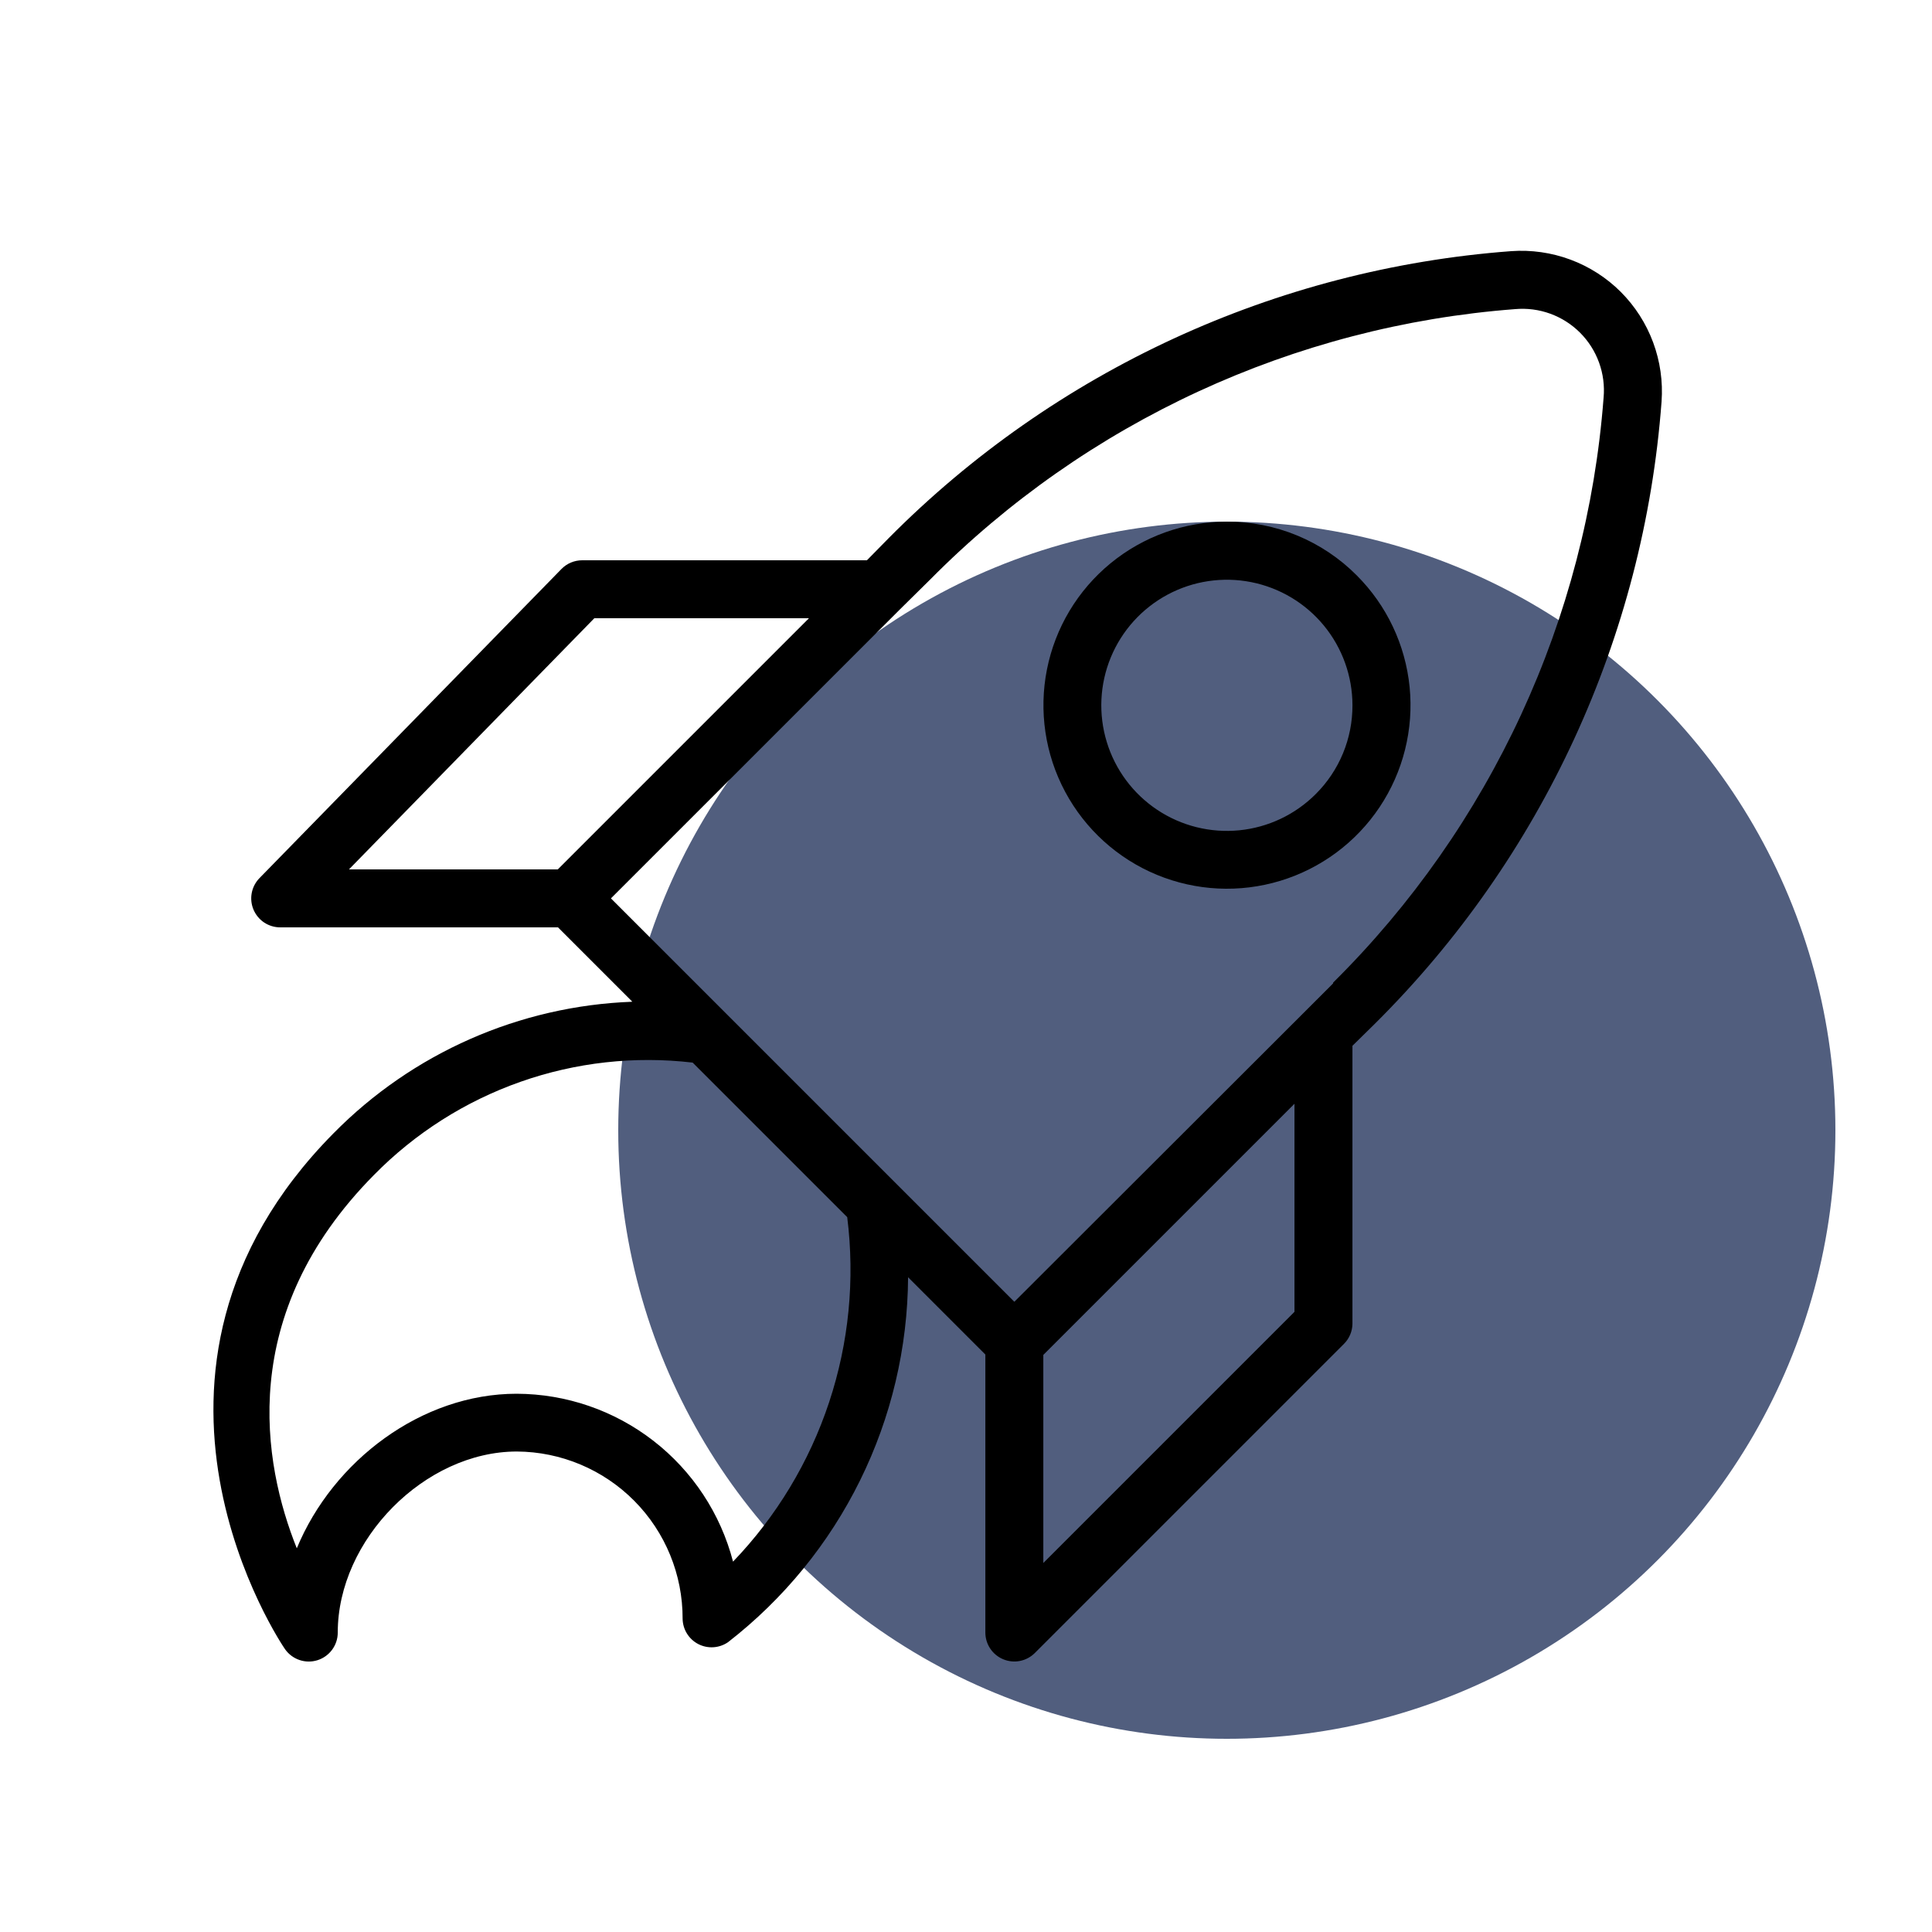 <?xml version="1.0" encoding="UTF-8"?> <svg xmlns="http://www.w3.org/2000/svg" viewBox="0 0 100.00 100.00" data-guides="{&quot;vertical&quot;:[],&quot;horizontal&quot;:[]}"><defs></defs><ellipse color="rgb(51, 51, 51)" fill="#515e7e" cx="63.5" cy="58.5" r="31.5" id="tSvg17bba57d604" title="Ellipse 1" fill-opacity="1" stroke="none" stroke-opacity="1" rx="31.5" ry="31.5" style="transform: rotate(0deg); transform-origin: 63.5px 58.5px;"></ellipse><path fill="black" stroke="none" fill-opacity="1" stroke-width="1" stroke-opacity="1" color="rgb(51, 51, 51)" id="tSvg1495f386477" title="Path 1" d="M83.892 15.11C83.152 14.371 82.262 13.801 81.282 13.437C80.302 13.073 79.255 12.924 78.212 13C66.038 13.911 54.601 19.184 46.002 27.85C45.626 28.233 45.249 28.616 44.872 29C39.959 29 35.045 29 30.132 29C29.933 29 29.736 29.04 29.552 29.117C29.368 29.194 29.202 29.308 29.062 29.45C23.852 34.783 18.642 40.117 13.432 45.45C13.226 45.661 13.086 45.928 13.03 46.218C12.975 46.508 13.006 46.808 13.12 47.08C13.235 47.352 13.427 47.585 13.672 47.749C13.918 47.912 14.207 48 14.502 48C19.296 48 24.089 48 28.882 48C30.166 49.283 31.449 50.566 32.732 51.85C26.891 52.064 21.353 54.504 17.252 58.67C5.002 71.07 14.652 85.22 14.752 85.36C14.935 85.622 15.197 85.818 15.499 85.921C15.801 86.024 16.128 86.028 16.433 85.932C16.737 85.836 17.003 85.645 17.192 85.388C17.381 85.13 17.483 84.819 17.482 84.5C17.482 79.69 21.992 75.13 26.752 75.13C29.038 75.143 31.224 76.062 32.833 77.686C34.441 79.309 35.34 81.504 35.332 83.79C35.337 84.061 35.415 84.326 35.558 84.556C35.701 84.786 35.904 84.974 36.145 85.098C36.386 85.222 36.657 85.278 36.927 85.261C37.198 85.244 37.459 85.153 37.682 85C40.565 82.763 42.902 79.9 44.516 76.627C46.131 73.355 46.981 69.759 47.002 66.11C48.336 67.443 49.669 68.776 51.002 70.11C51.002 74.906 51.002 79.703 51.002 84.5C51.002 84.796 51.09 85.086 51.255 85.332C51.42 85.579 51.654 85.771 51.928 85.884C52.202 85.998 52.504 86.028 52.794 85.97C53.085 85.912 53.352 85.769 53.562 85.56C58.895 80.227 64.229 74.893 69.562 69.56C69.839 69.284 69.997 68.911 70.002 68.52C70.002 63.723 70.002 58.926 70.002 54.13C70.385 53.753 70.769 53.377 71.152 53C79.818 44.401 85.091 32.964 86.002 20.79C86.078 19.747 85.929 18.7 85.565 17.72C85.201 16.74 84.631 15.85 83.892 15.11ZM30.762 32C34.465 32 38.169 32 41.872 32C37.539 36.333 33.206 40.666 28.872 45C25.269 45 21.666 45 18.062 45C22.296 40.666 26.529 36.333 30.762 32ZM37.942 80.83C37.297 78.348 35.849 76.149 33.822 74.577C31.796 73.005 29.307 72.148 26.742 72.14C21.822 72.14 17.242 75.6 15.362 80.14C13.612 75.77 12.202 68.04 19.362 60.81C21.487 58.649 24.077 57.003 26.935 55.996C29.792 54.989 32.843 54.648 35.852 55C38.519 57.666 41.185 60.333 43.852 63C44.257 66.224 43.937 69.499 42.914 72.583C41.892 75.668 40.193 78.486 37.942 80.83ZM67.002 67.9C62.669 72.233 58.336 76.567 54.002 80.9C54.002 77.31 54.002 73.72 54.002 70.13C58.336 65.796 62.669 61.463 67.002 57.13C67.002 60.72 67.002 64.31 67.002 67.9ZM69.002 50.9C68.482 51.42 67.962 51.94 67.442 52.46C67.425 52.477 67.409 52.493 67.392 52.51C62.429 57.467 57.465 62.423 52.502 67.38C45.542 60.42 38.582 53.46 31.622 46.5C36.592 41.53 41.562 36.56 46.532 31.59C46.549 31.573 46.566 31.556 46.582 31.54C47.102 31.026 47.622 30.513 48.142 30C56.222 21.841 66.973 16.871 78.422 16C79.037 15.945 79.657 16.025 80.238 16.236C80.819 16.447 81.346 16.782 81.783 17.219C82.22 17.656 82.555 18.183 82.766 18.764C82.977 19.345 83.057 19.965 83.002 20.58C82.131 32.029 77.16 42.78 69.002 50.86C69.002 50.873 69.002 50.886 69.002 50.9Z"></path><path fill="black" stroke="none" fill-opacity="1" stroke-width="1" stroke-opacity="1" color="rgb(51, 51, 51)" id="tSvg2303d6fcb4" title="Path 2" d="M63.503 27C61.305 27.001 59.176 27.764 57.477 29.16C55.779 30.555 54.617 32.495 54.19 34.651C53.762 36.807 54.095 39.044 55.132 40.982C56.169 42.92 57.845 44.438 59.876 45.279C61.907 46.119 64.166 46.229 66.269 45.59C68.372 44.951 70.189 43.603 71.409 41.775C72.629 39.947 73.178 37.752 72.962 35.565C72.745 33.378 71.778 31.334 70.223 29.78C69.342 28.895 68.295 28.194 67.141 27.717C65.988 27.24 64.751 26.996 63.503 27ZM68.103 41.1C67.04 42.164 65.642 42.827 64.146 42.976C62.649 43.124 61.148 42.75 59.897 41.916C58.645 41.081 57.722 39.839 57.285 38.401C56.847 36.962 56.921 35.416 57.495 34.026C58.069 32.636 59.107 31.489 60.433 30.778C61.758 30.068 63.289 29.839 64.764 30.131C66.239 30.423 67.567 31.217 68.523 32.378C69.478 33.54 70.001 34.996 70.003 36.5C70.006 37.354 69.84 38.201 69.514 38.99C69.188 39.78 68.708 40.497 68.103 41.1Z"></path></svg> 